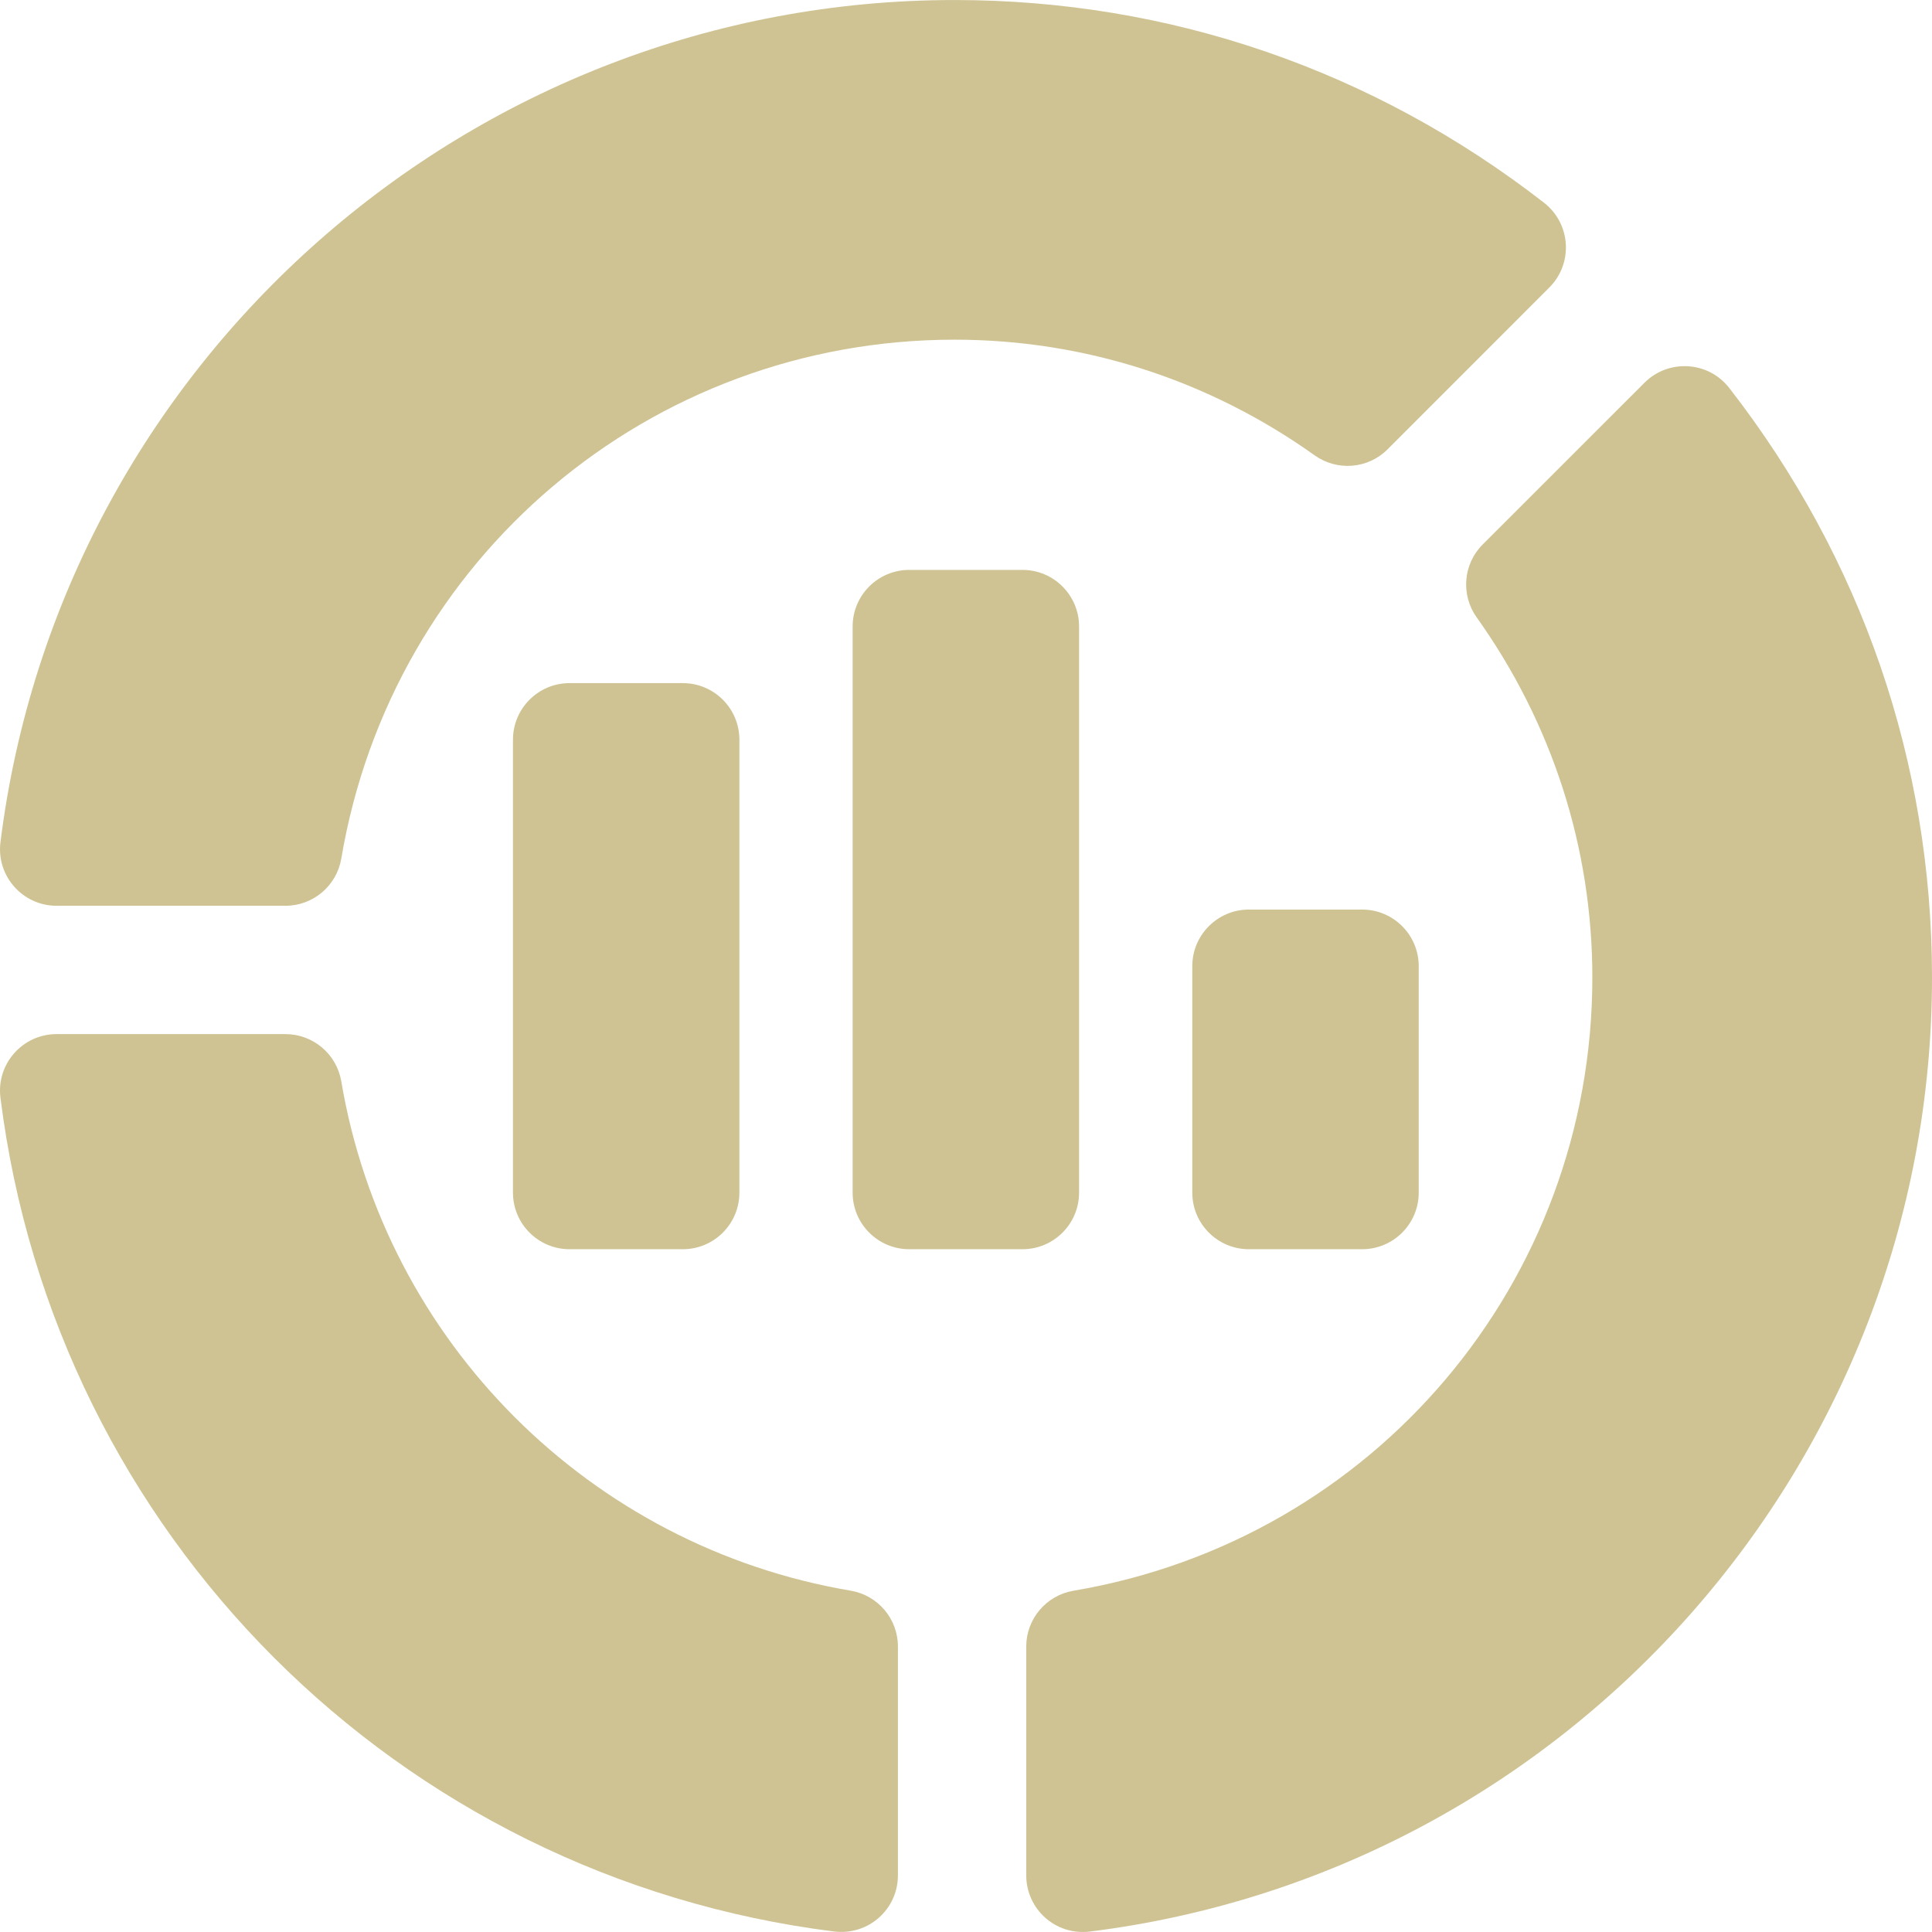 <?xml version="1.0" encoding="UTF-8"?> <svg xmlns="http://www.w3.org/2000/svg" width="512" height="512" viewBox="0 0 512 512" fill="none"><g clip-path="url(#clip0_755_2)"><path d="M221.096 511.871C105.429 497.41 14.566 406.547 0.121 290.909C-1.012 281.975 5.969 274.047 15.006 274.047H75.645C82.97 274.047 89.211 279.336 90.442 286.544C102.104 355.607 156.355 409.873 225.463 421.549C232.671 422.779 237.959 429.021 237.959 436.346V496.985C237.958 505.908 230.223 512.957 221.096 511.871Z" fill="#CFC393"></path><path d="M75.649 240.042H15.01C5.967 240.042 -1.007 232.109 0.124 223.179C16.006 95.952 124.714 0.006 252.965 0.006C309.942 0.006 363.959 18.583 409.185 53.73C416.378 59.342 416.917 69.864 410.591 76.189L367.724 119.072C362.537 124.273 354.392 124.918 348.414 120.683C320.27 100.626 287.262 90.019 252.964 90.019C172.254 90.019 103.894 147.86 90.445 227.545C89.215 234.752 82.974 240.042 75.649 240.042Z" fill="#CFC393"></path><path d="M271.965 496.999V436.36C271.965 429.035 277.254 422.794 284.462 421.563C364.147 408.113 421.987 339.753 421.987 259.043C421.987 224.746 411.381 191.738 391.324 163.594C387.075 157.631 387.749 149.456 392.935 144.284L435.817 101.416C442.061 95.172 452.617 95.569 458.277 102.823C493.424 148.049 512.001 202.067 512.001 259.042C512.001 387.293 416.054 496.002 288.827 511.883C279.601 512.983 271.965 505.817 271.965 496.999Z" fill="#CFC393"></path><path d="M195.95 196.035C195.95 187.75 189.233 181.033 180.948 181.033H150.944C142.658 181.033 135.941 187.75 135.941 196.035V316.054C135.941 324.339 142.658 331.056 150.944 331.056H180.948C189.233 331.056 195.95 324.339 195.95 316.054V196.035Z" fill="#CFC393"></path><path d="M285.966 316.054V166.032C285.966 157.746 279.249 151.029 270.964 151.029H240.959C232.674 151.029 225.957 157.746 225.957 166.032V316.054C225.957 324.339 232.674 331.056 240.959 331.056H270.964C279.25 331.056 285.966 324.339 285.966 316.054Z" fill="#CFC393"></path><path d="M375.978 316.054V256.045C375.978 247.76 369.261 241.043 360.976 241.043H330.971C322.686 241.043 315.969 247.76 315.969 256.045V316.054C315.969 324.339 322.686 331.057 330.971 331.057H360.976C369.262 331.057 375.978 324.339 375.978 316.054Z" fill="#CFC393"></path></g><defs><clipPath id="clip0_755_2"><rect width="512" height="512" fill="white"></rect></clipPath></defs></svg> 